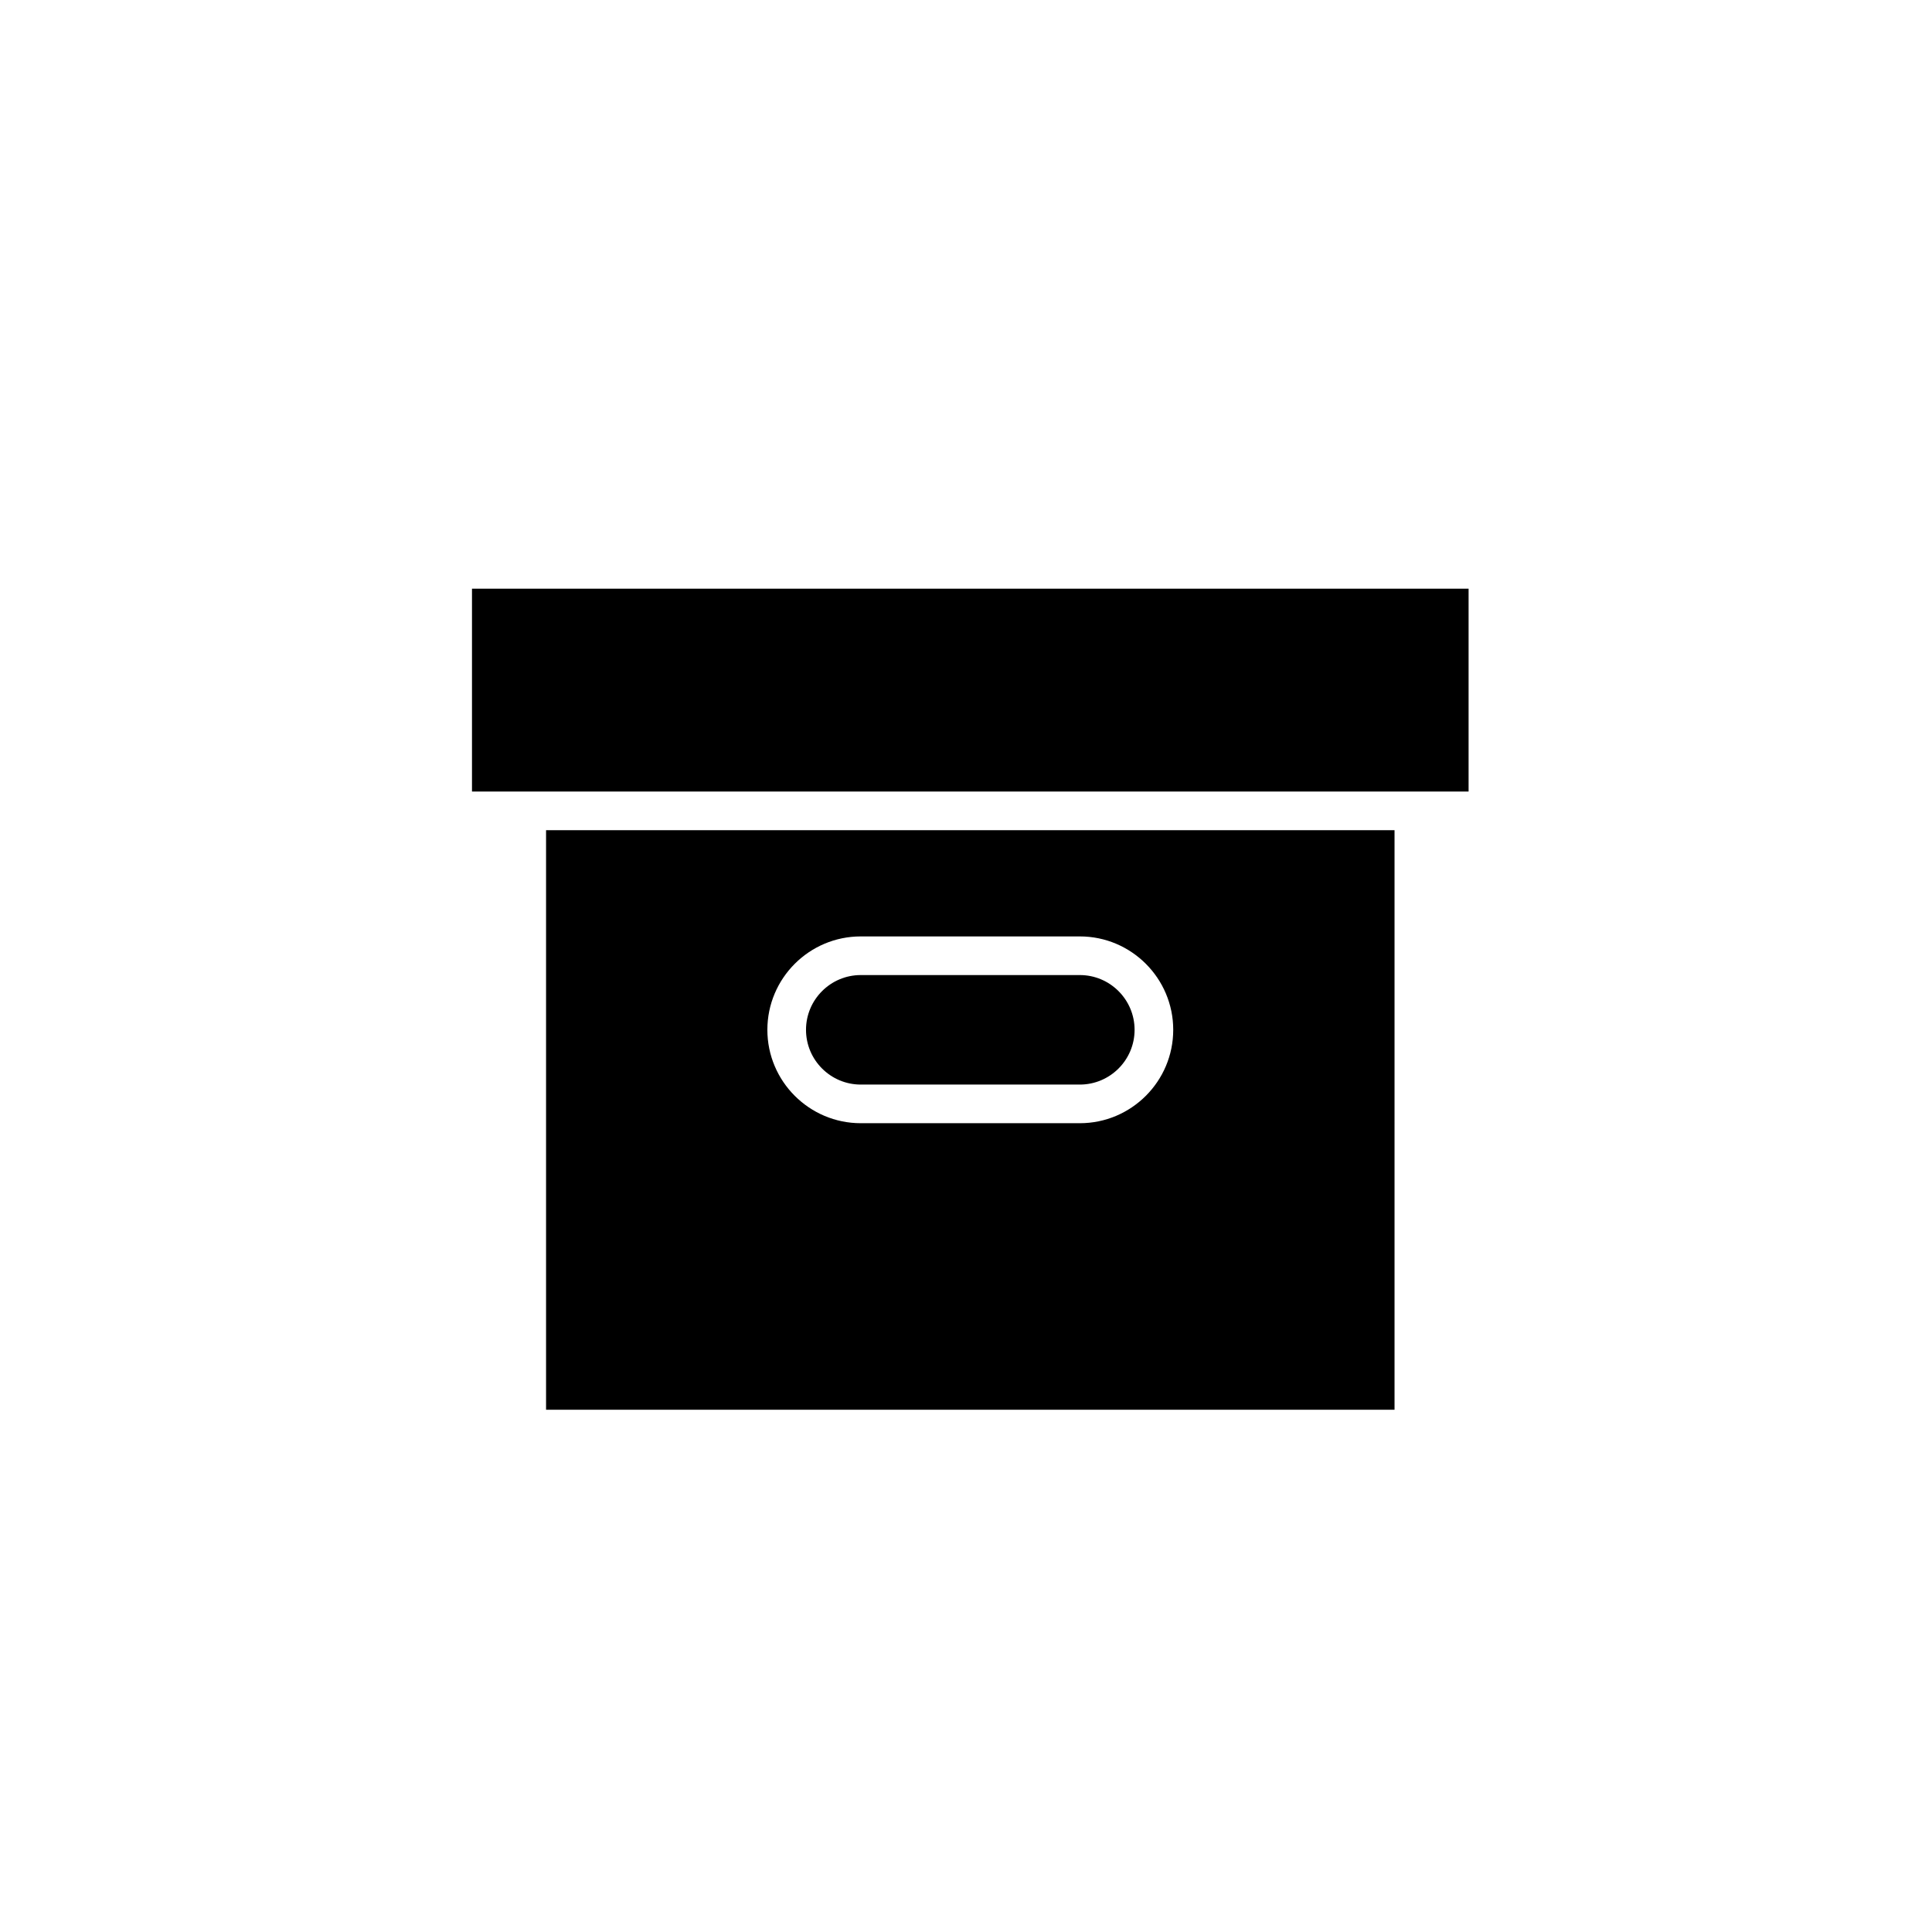 <?xml version="1.0" encoding="utf-8"?>
<!-- Generator: Adobe Illustrator 16.0.0, SVG Export Plug-In . SVG Version: 6.00 Build 0)  -->
<!DOCTYPE svg PUBLIC "-//W3C//DTD SVG 1.1//EN" "http://www.w3.org/Graphics/SVG/1.1/DTD/svg11.dtd">
<svg version="1.1" id="Layer_1" xmlns="http://www.w3.org/2000/svg" xmlns:xlink="http://www.w3.org/1999/xlink" x="0px" y="0px"
	 width="100px" height="100px" viewBox="0 0 100 100" enable-background="new 0 0 100 100" xml:space="preserve">
<g>
	<path d="M55.892,50.469H44.553c-1.563,0-2.834,1.271-2.834,2.834s1.271,2.834,2.834,2.834h11.339c1.563,0,2.834-1.271,2.834-2.834
		S57.454,50.469,55.892,50.469z"/>
	<path d="M28.264,42.97v29.999h43.917V42.97H28.264z M55.892,58.137H44.553c-2.666,0-4.834-2.169-4.834-4.834
		s2.168-4.834,4.834-4.834h11.339c2.665,0,4.834,2.169,4.834,4.834S58.557,58.137,55.892,58.137z"/>
</g>
<polygon points="76.014,40.97 74.181,40.97 26.264,40.97 24.43,40.97 24.43,30.47 76.014,30.47 "/>
</svg>
